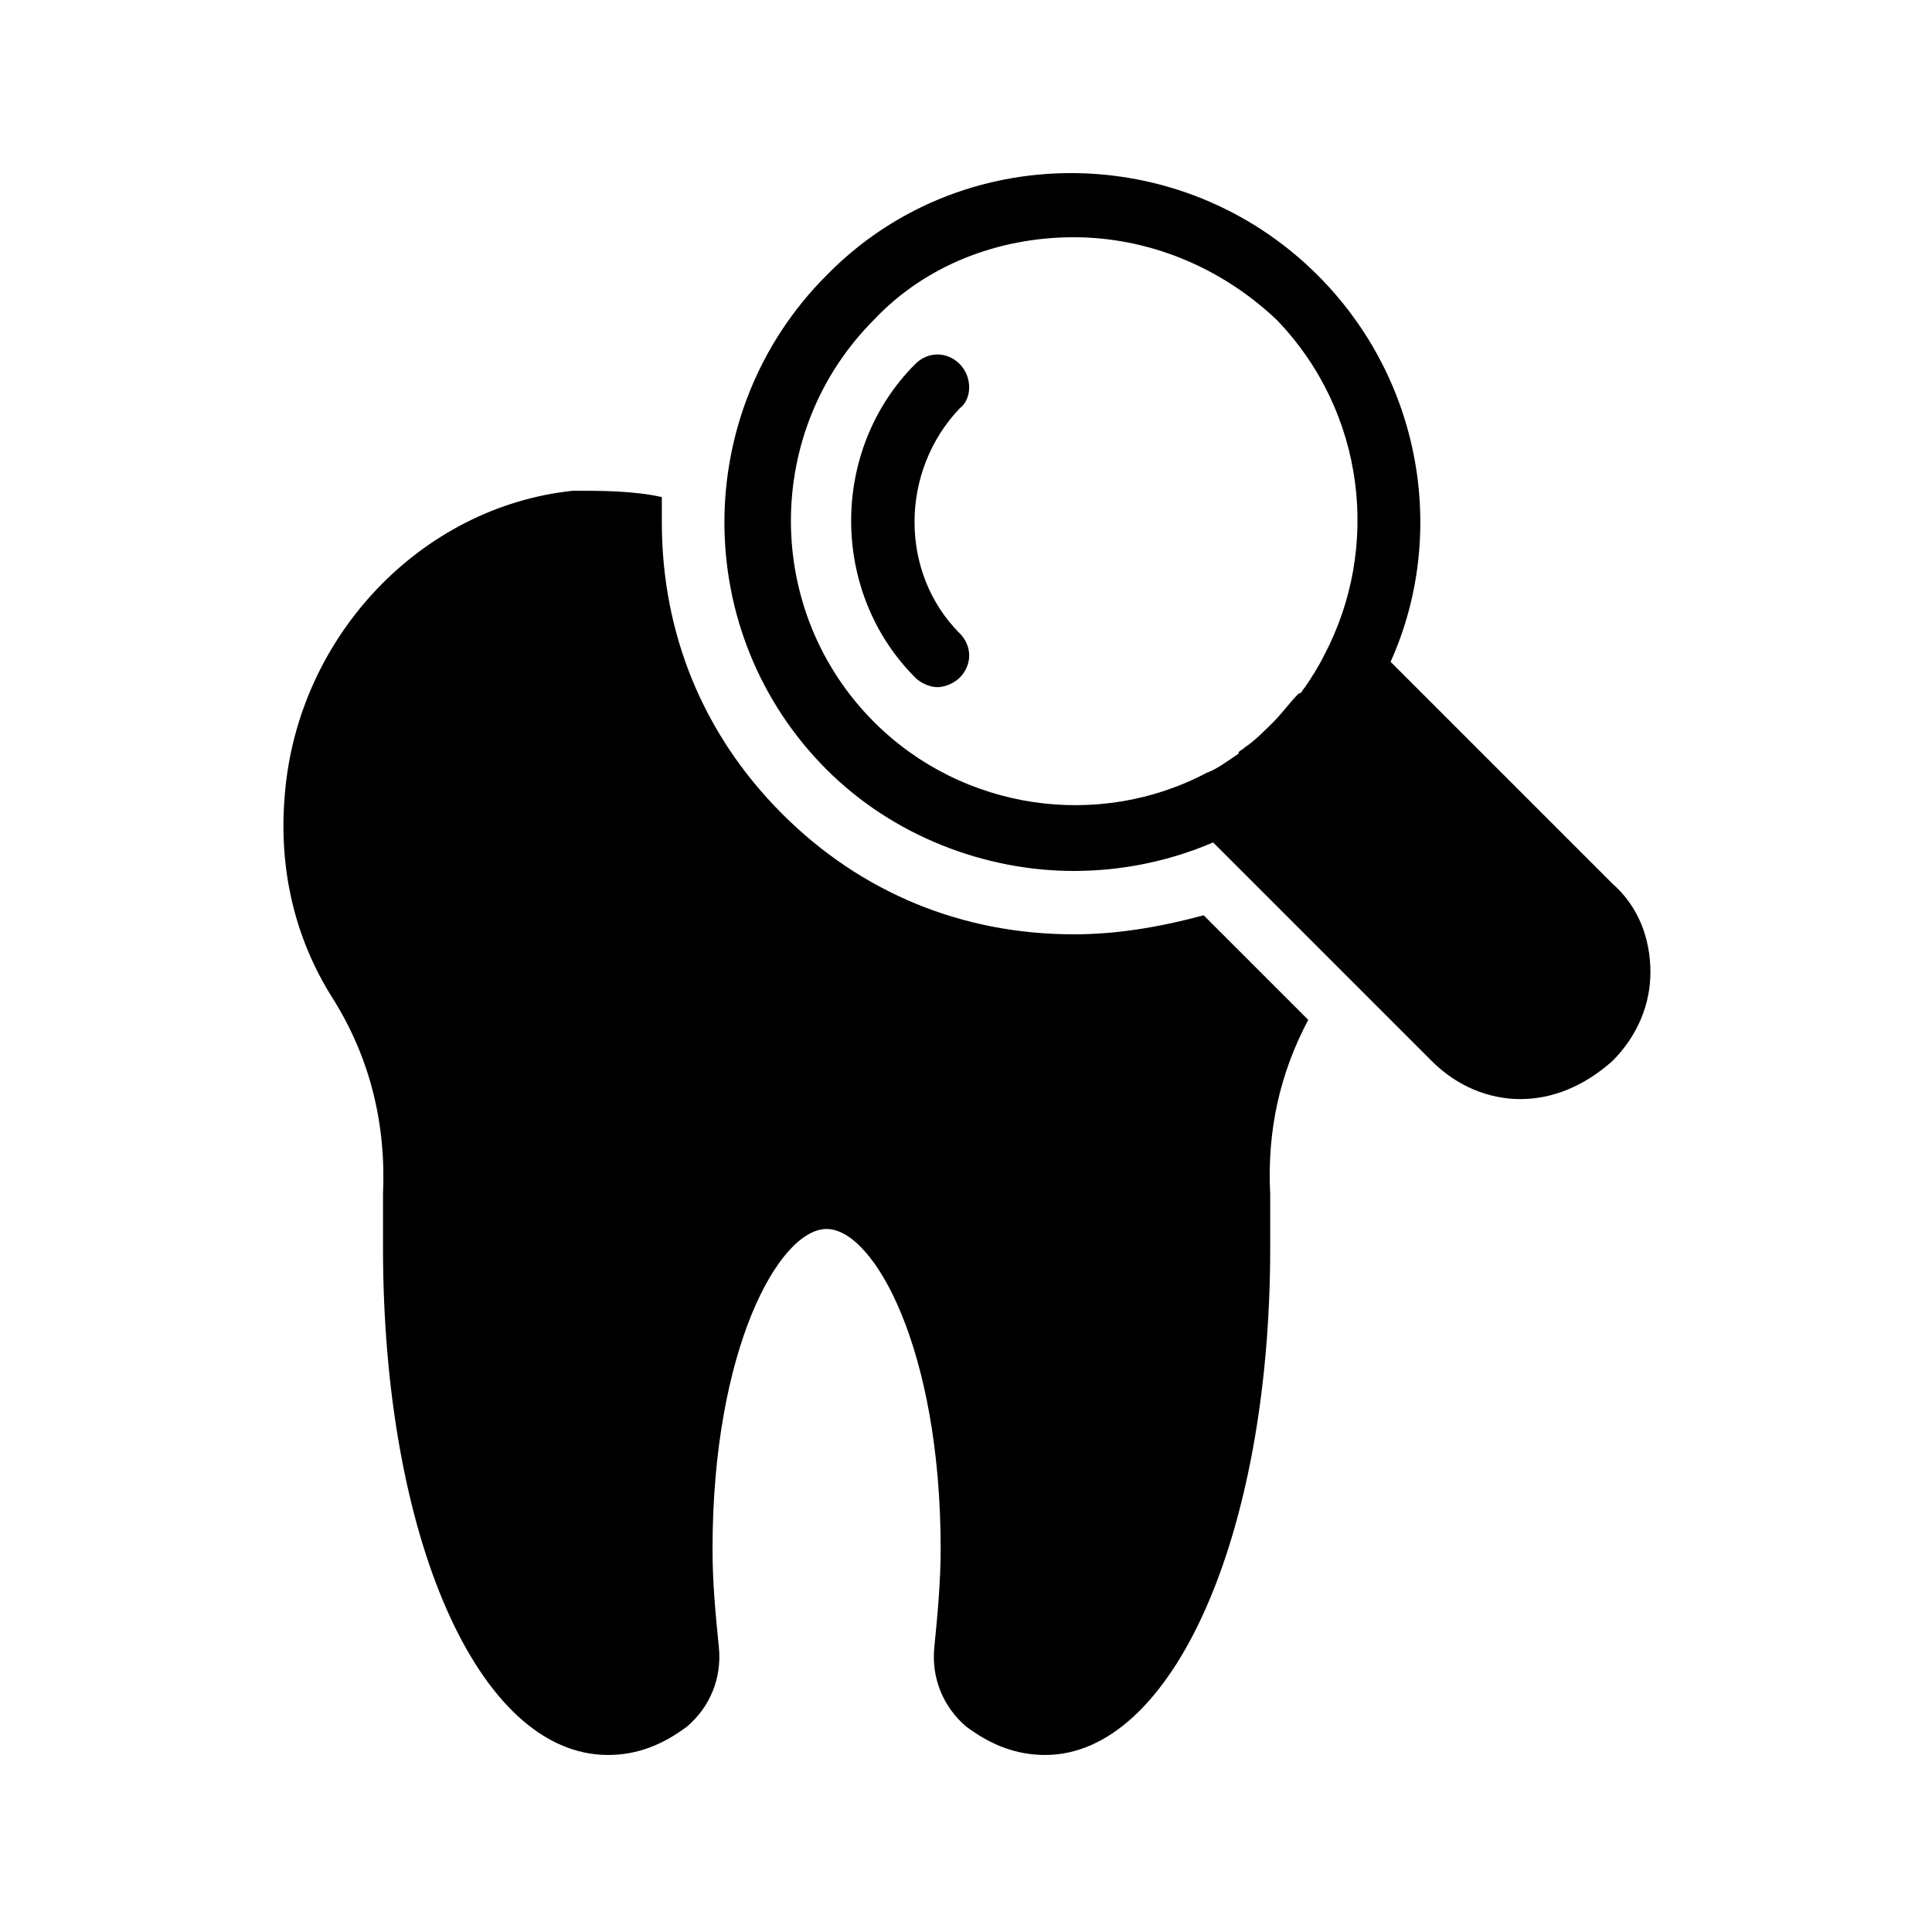 <?xml version="1.0" encoding="UTF-8"?>
<!-- Uploaded to: SVG Find, www.svgrepo.com, Generator: SVG Find Mixer Tools -->
<svg fill="#000000" width="800px" height="800px" version="1.1" viewBox="144 144 512 512" xmlns="http://www.w3.org/2000/svg">
 <g>
  <path d="m398.32 240.46c-3.359-3.359-8.398-3.359-11.754 0-22.672 22.672-22.672 60.457 0 83.129 1.68 1.68 4.199 2.519 5.879 2.519 1.68 0 4.199-0.84 5.879-2.519 3.359-3.359 3.359-8.398 0-11.754-15.953-15.953-15.953-42.824 0-59.617 3.356-2.519 3.356-8.398-0.004-11.758z"/>
  <path d="m245.5 460.46v14.273c0 76.41 25.191 134.35 59.617 134.35 7.559 0 14.273-2.519 20.992-7.559 5.879-5.039 9.238-12.594 8.398-20.992-0.84-8.398-1.68-16.793-1.68-26.031 0-52.898 17.633-84.809 30.23-84.809 12.594 0 30.23 31.906 30.23 84.809 0 8.398-0.84 17.633-1.68 26.031-0.84 8.398 2.519 15.953 8.398 20.992 6.719 5.039 13.434 7.559 20.992 7.559 33.586 0 59.617-57.938 59.617-134.35v-14.273c-0.84-16.793 2.519-31.906 10.078-46.184l-27.711-27.711c-12.602 3.359-23.516 5.039-34.434 5.039-29.391 0-56.258-10.914-77.25-31.906-20.992-20.992-31.906-47.863-31.906-77.25v-6.719c-7.559-1.68-15.957-1.68-23.512-1.68-40.305 4.199-73.051 38.625-76.41 80.609-1.68 19.312 2.519 37.785 12.594 53.738s14.273 33.59 13.434 52.062z"/>
  <path d="m512.52 319.39c15.113-33.586 8.398-74.73-19.312-102.44-36.105-36.105-94.883-36.105-130.15 0-36.105 36.105-36.105 94.883 0 130.99 17.633 17.633 41.984 26.871 65.496 26.871 12.594 0 25.191-2.519 36.945-7.559l57.938 57.938c6.719 6.719 15.113 10.078 23.512 10.078 8.398 0 16.793-3.359 24.352-10.078 6.719-6.719 10.078-15.113 10.078-23.512 0-9.238-3.359-17.633-10.078-23.512zm-17.633-1.68c-1.68 3.359-3.359 5.879-5.039 8.398-0.84 0.84-0.84 1.68-1.68 1.68-2.519 2.519-4.199 5.039-6.719 7.559-2.519 2.519-5.039 5.039-7.559 6.719-0.84 0.84-1.68 0.84-1.68 1.68-2.519 1.68-5.879 4.199-8.398 5.039-28.551 15.113-64.656 10.078-88.168-13.434-29.391-29.391-29.391-77.25 0-106.64 13.441-14.281 32.754-21.84 52.906-21.84 19.312 0 38.625 7.559 53.738 21.832 23.512 24.352 27.711 60.457 12.598 89.008z"/>
 </g>
</svg>